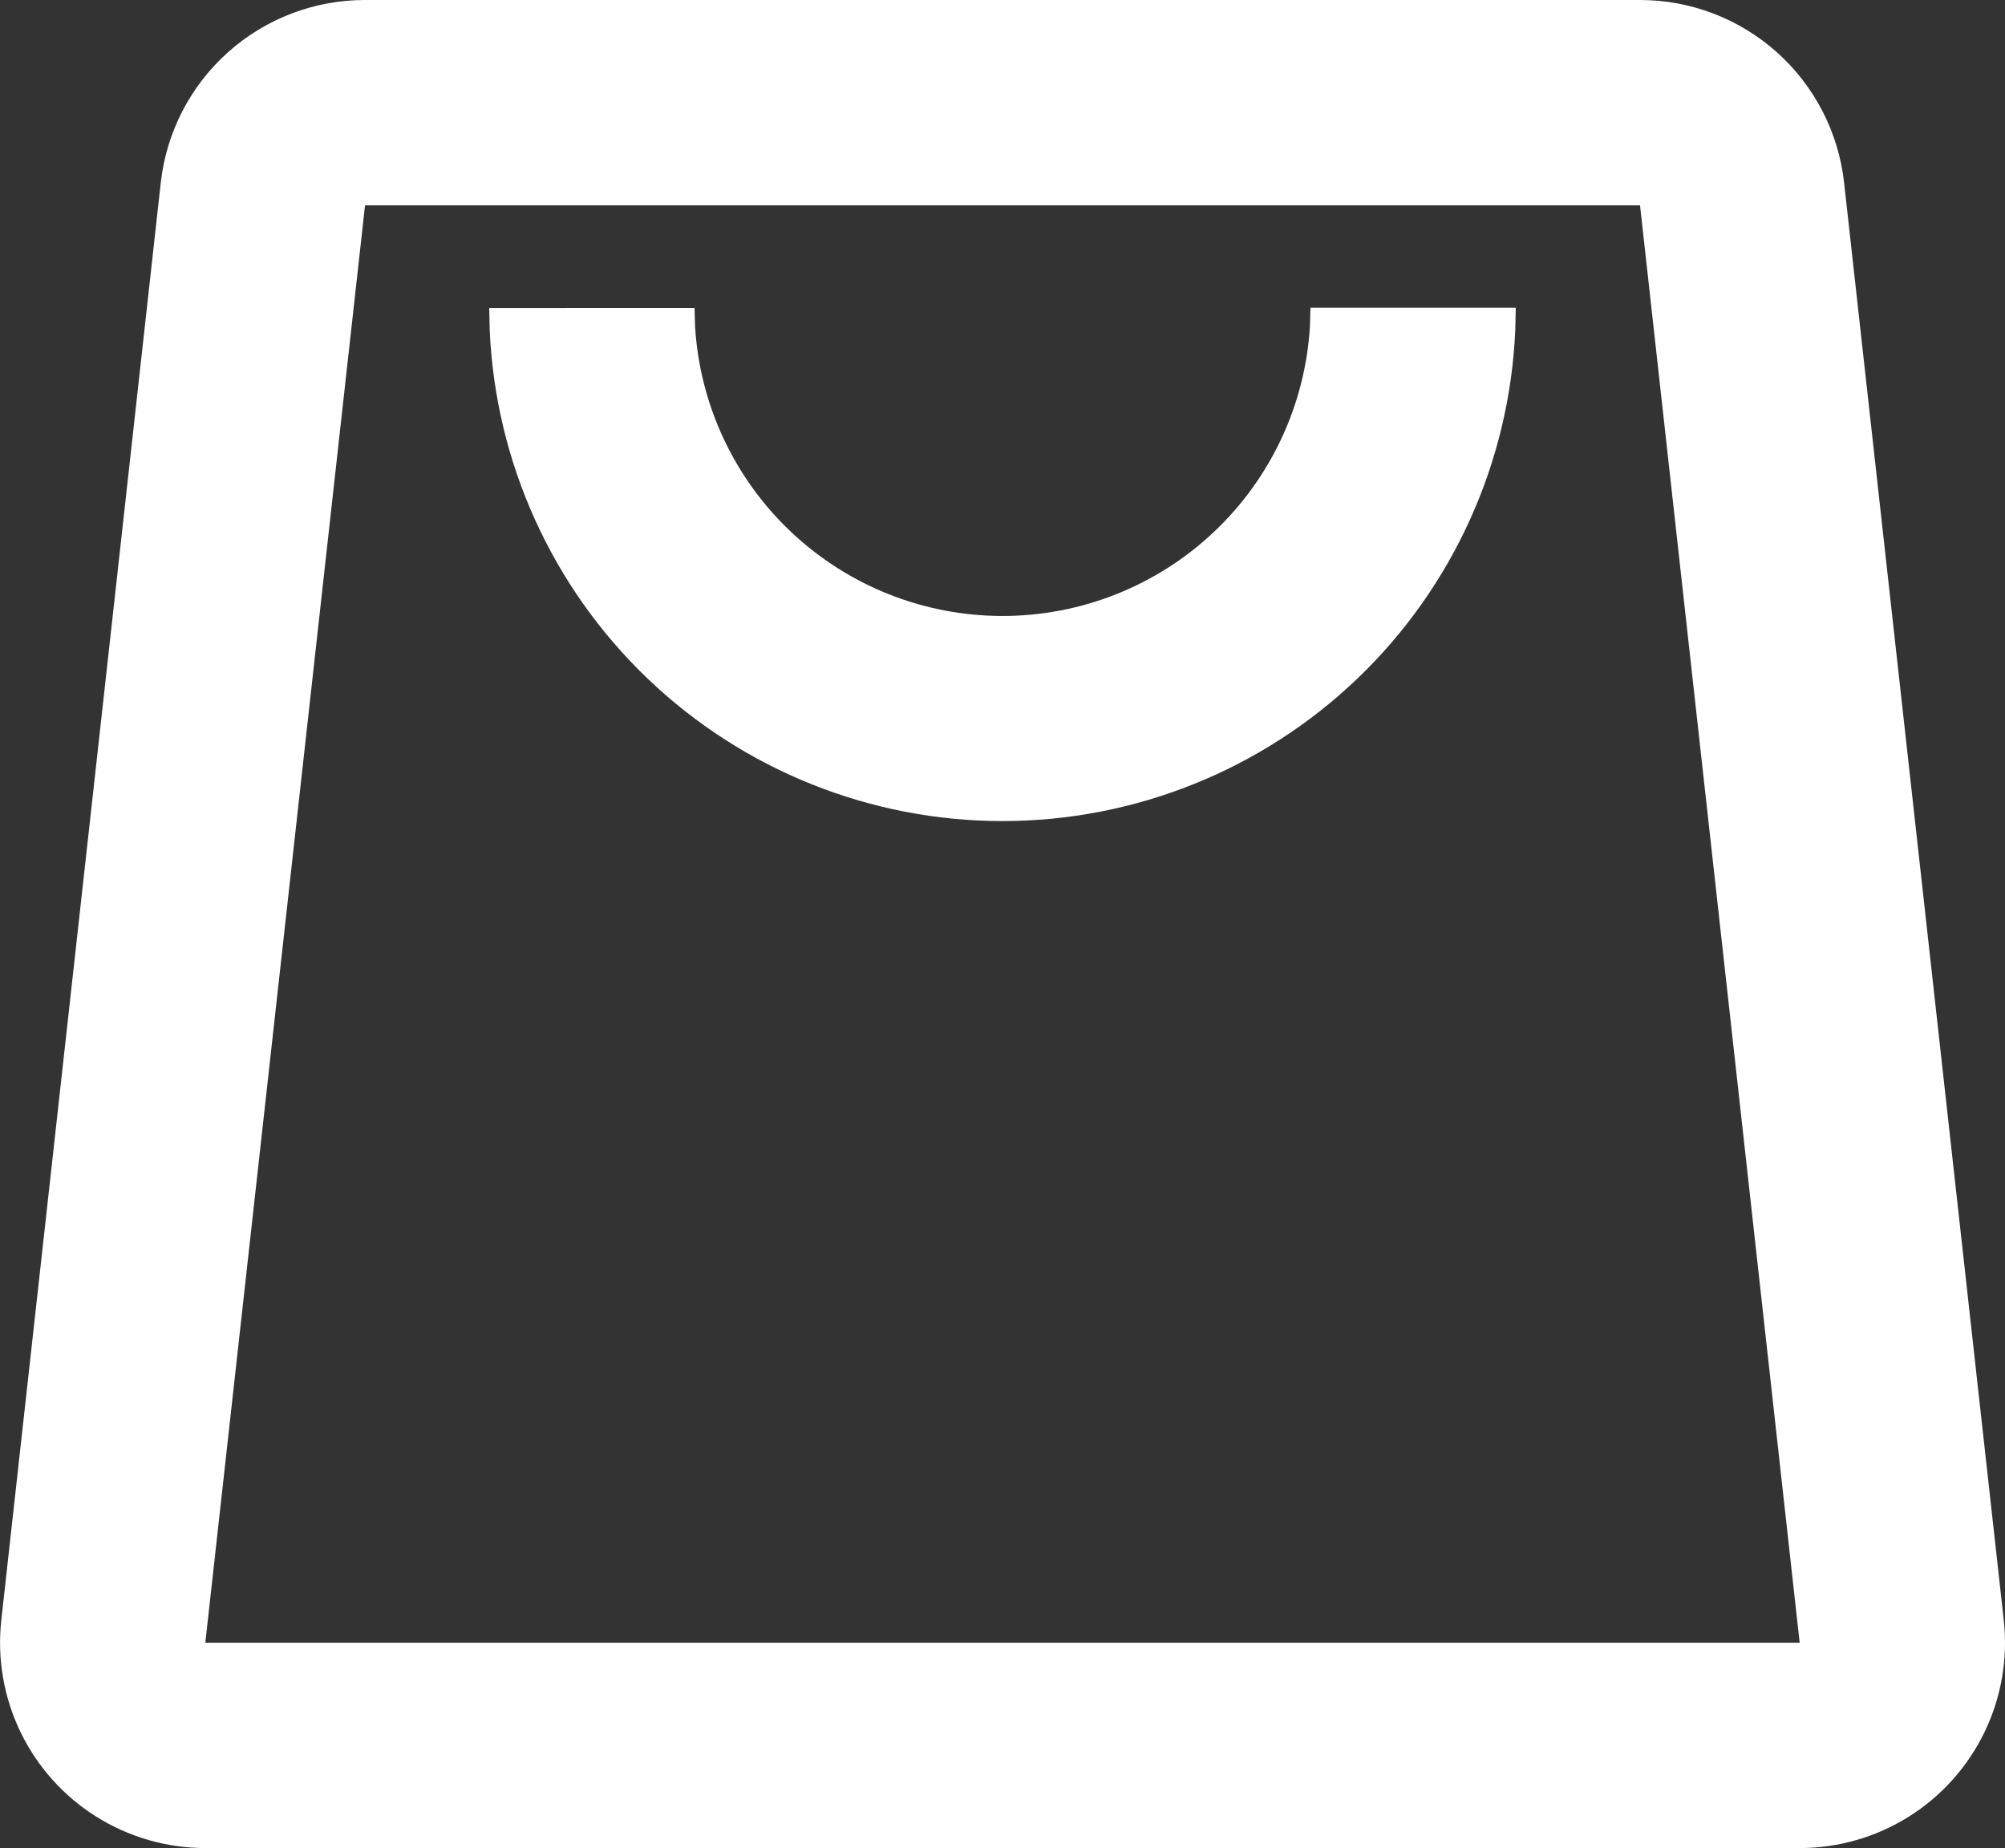 <svg xmlns="http://www.w3.org/2000/svg" xmlns:xlink="http://www.w3.org/1999/xlink" width="32" height="29.491" viewBox="0 0 32 29.491">
  <rect x="0" y="0" width="32" height="29.491" fill="#333333" stroke="none"/>
  <defs>
    <clipPath id="clip-path">
      <path id="路径_906" data-name="路径 906" d="M26.409-18a3.277,3.277,0,0,1,3.257,2.915L32.214,7.853a3.277,3.277,0,0,1-3.257,3.639H3.511A3.277,3.277,0,0,1,.255,7.853L2.8-15.085A3.277,3.277,0,0,1,6.06-18Zm0,3.277H6.06L3.511,8.215H28.957Zm-15.09,1.638.008.289A4.915,4.915,0,0,0,16.234-8.17,4.915,4.915,0,0,0,21.141-12.8l.008-.289h3.277l-.008.355a8.192,8.192,0,0,1-8.184,7.837A8.192,8.192,0,0,1,8.05-12.729l-.008-.355Z" fill="#fff"/>
    </clipPath>
  </defs>
  <g id="Transwarp_Foresight" data-name="Transwarp Foresight" transform="translate(-0.234 18)" clip-path="url(#clip-path)">
    <path id="路径_905" data-name="路径 905" d="M-.765-19H34.691V13.768H-.765Z" transform="translate(-0.638 -0.638)" fill="#fff"/>
  </g>
</svg>
